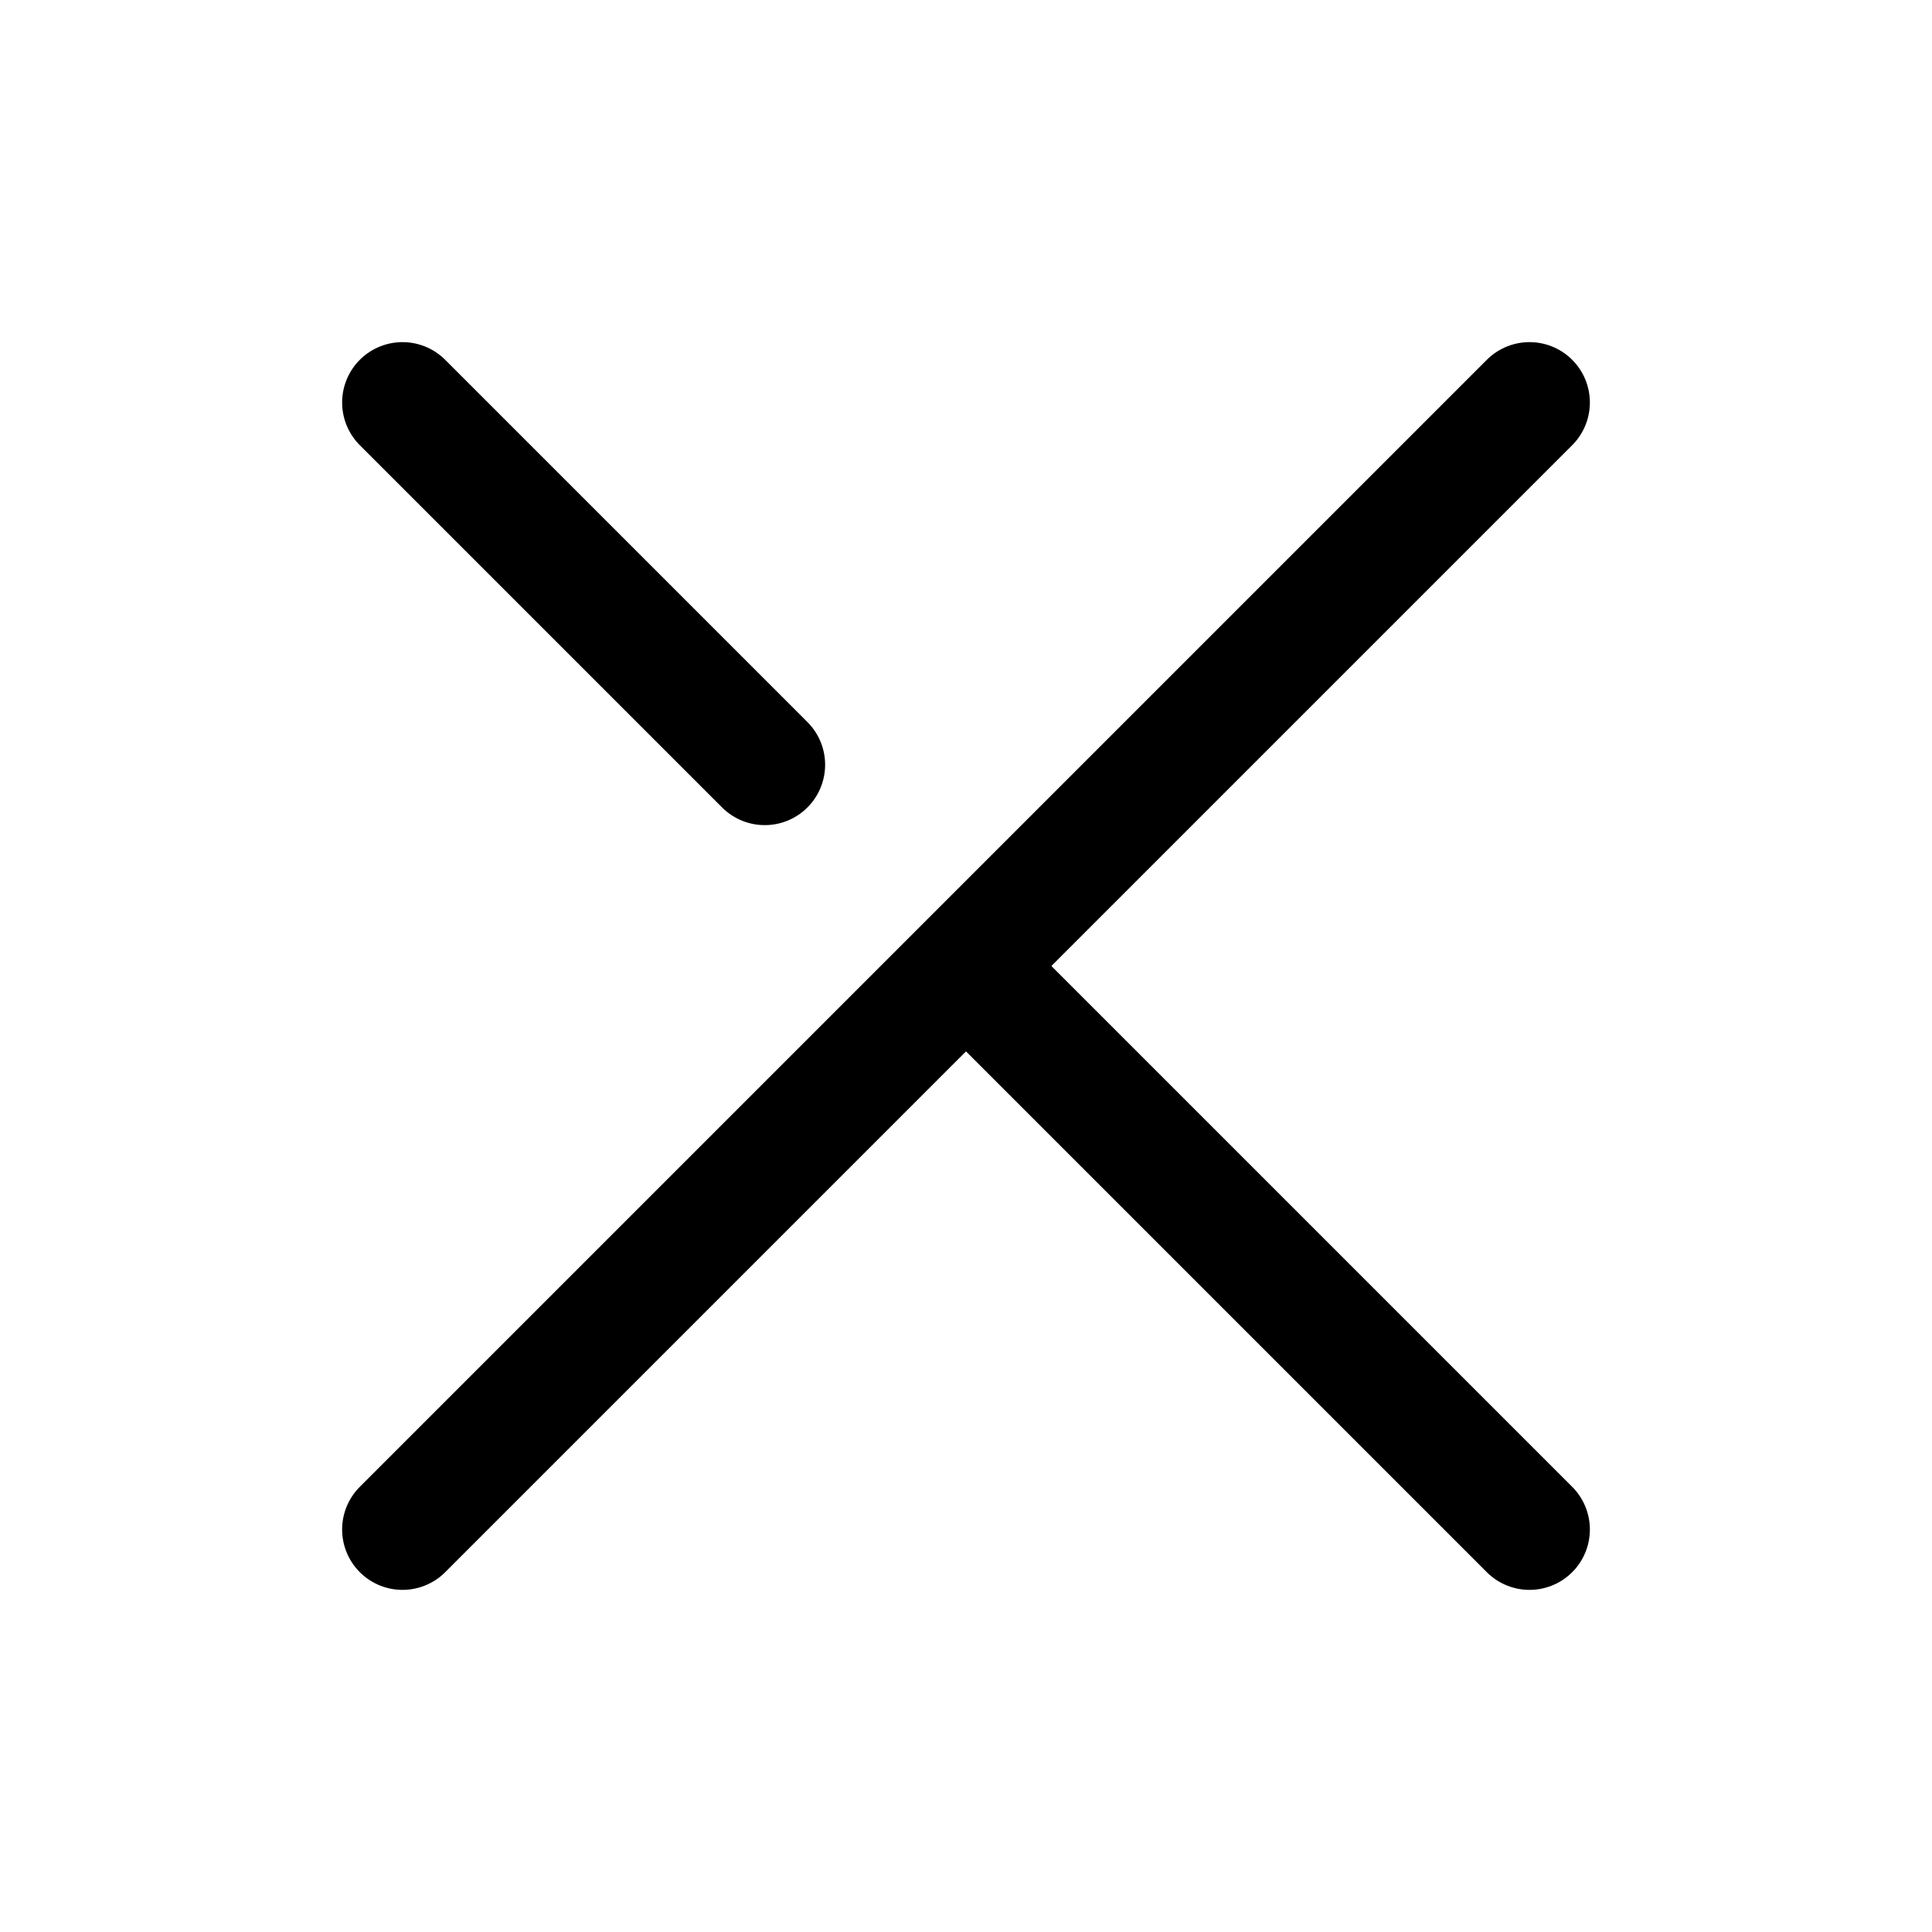 <?xml version="1.0" encoding="utf-8"?><!-- Uploaded to: SVG Repo, www.svgrepo.com, Generator: SVG Repo Mixer Tools -->
<svg width="800px" height="800px" viewBox="0 0 24 24" fill="none" xmlns="http://www.w3.org/2000/svg">
<path d="M19 5L5 19M5 5L9.5 9.5M12 12L19 19" stroke="#000000" stroke-width="1.5" stroke-linecap="round" stroke-linejoin="round"/>
</svg>